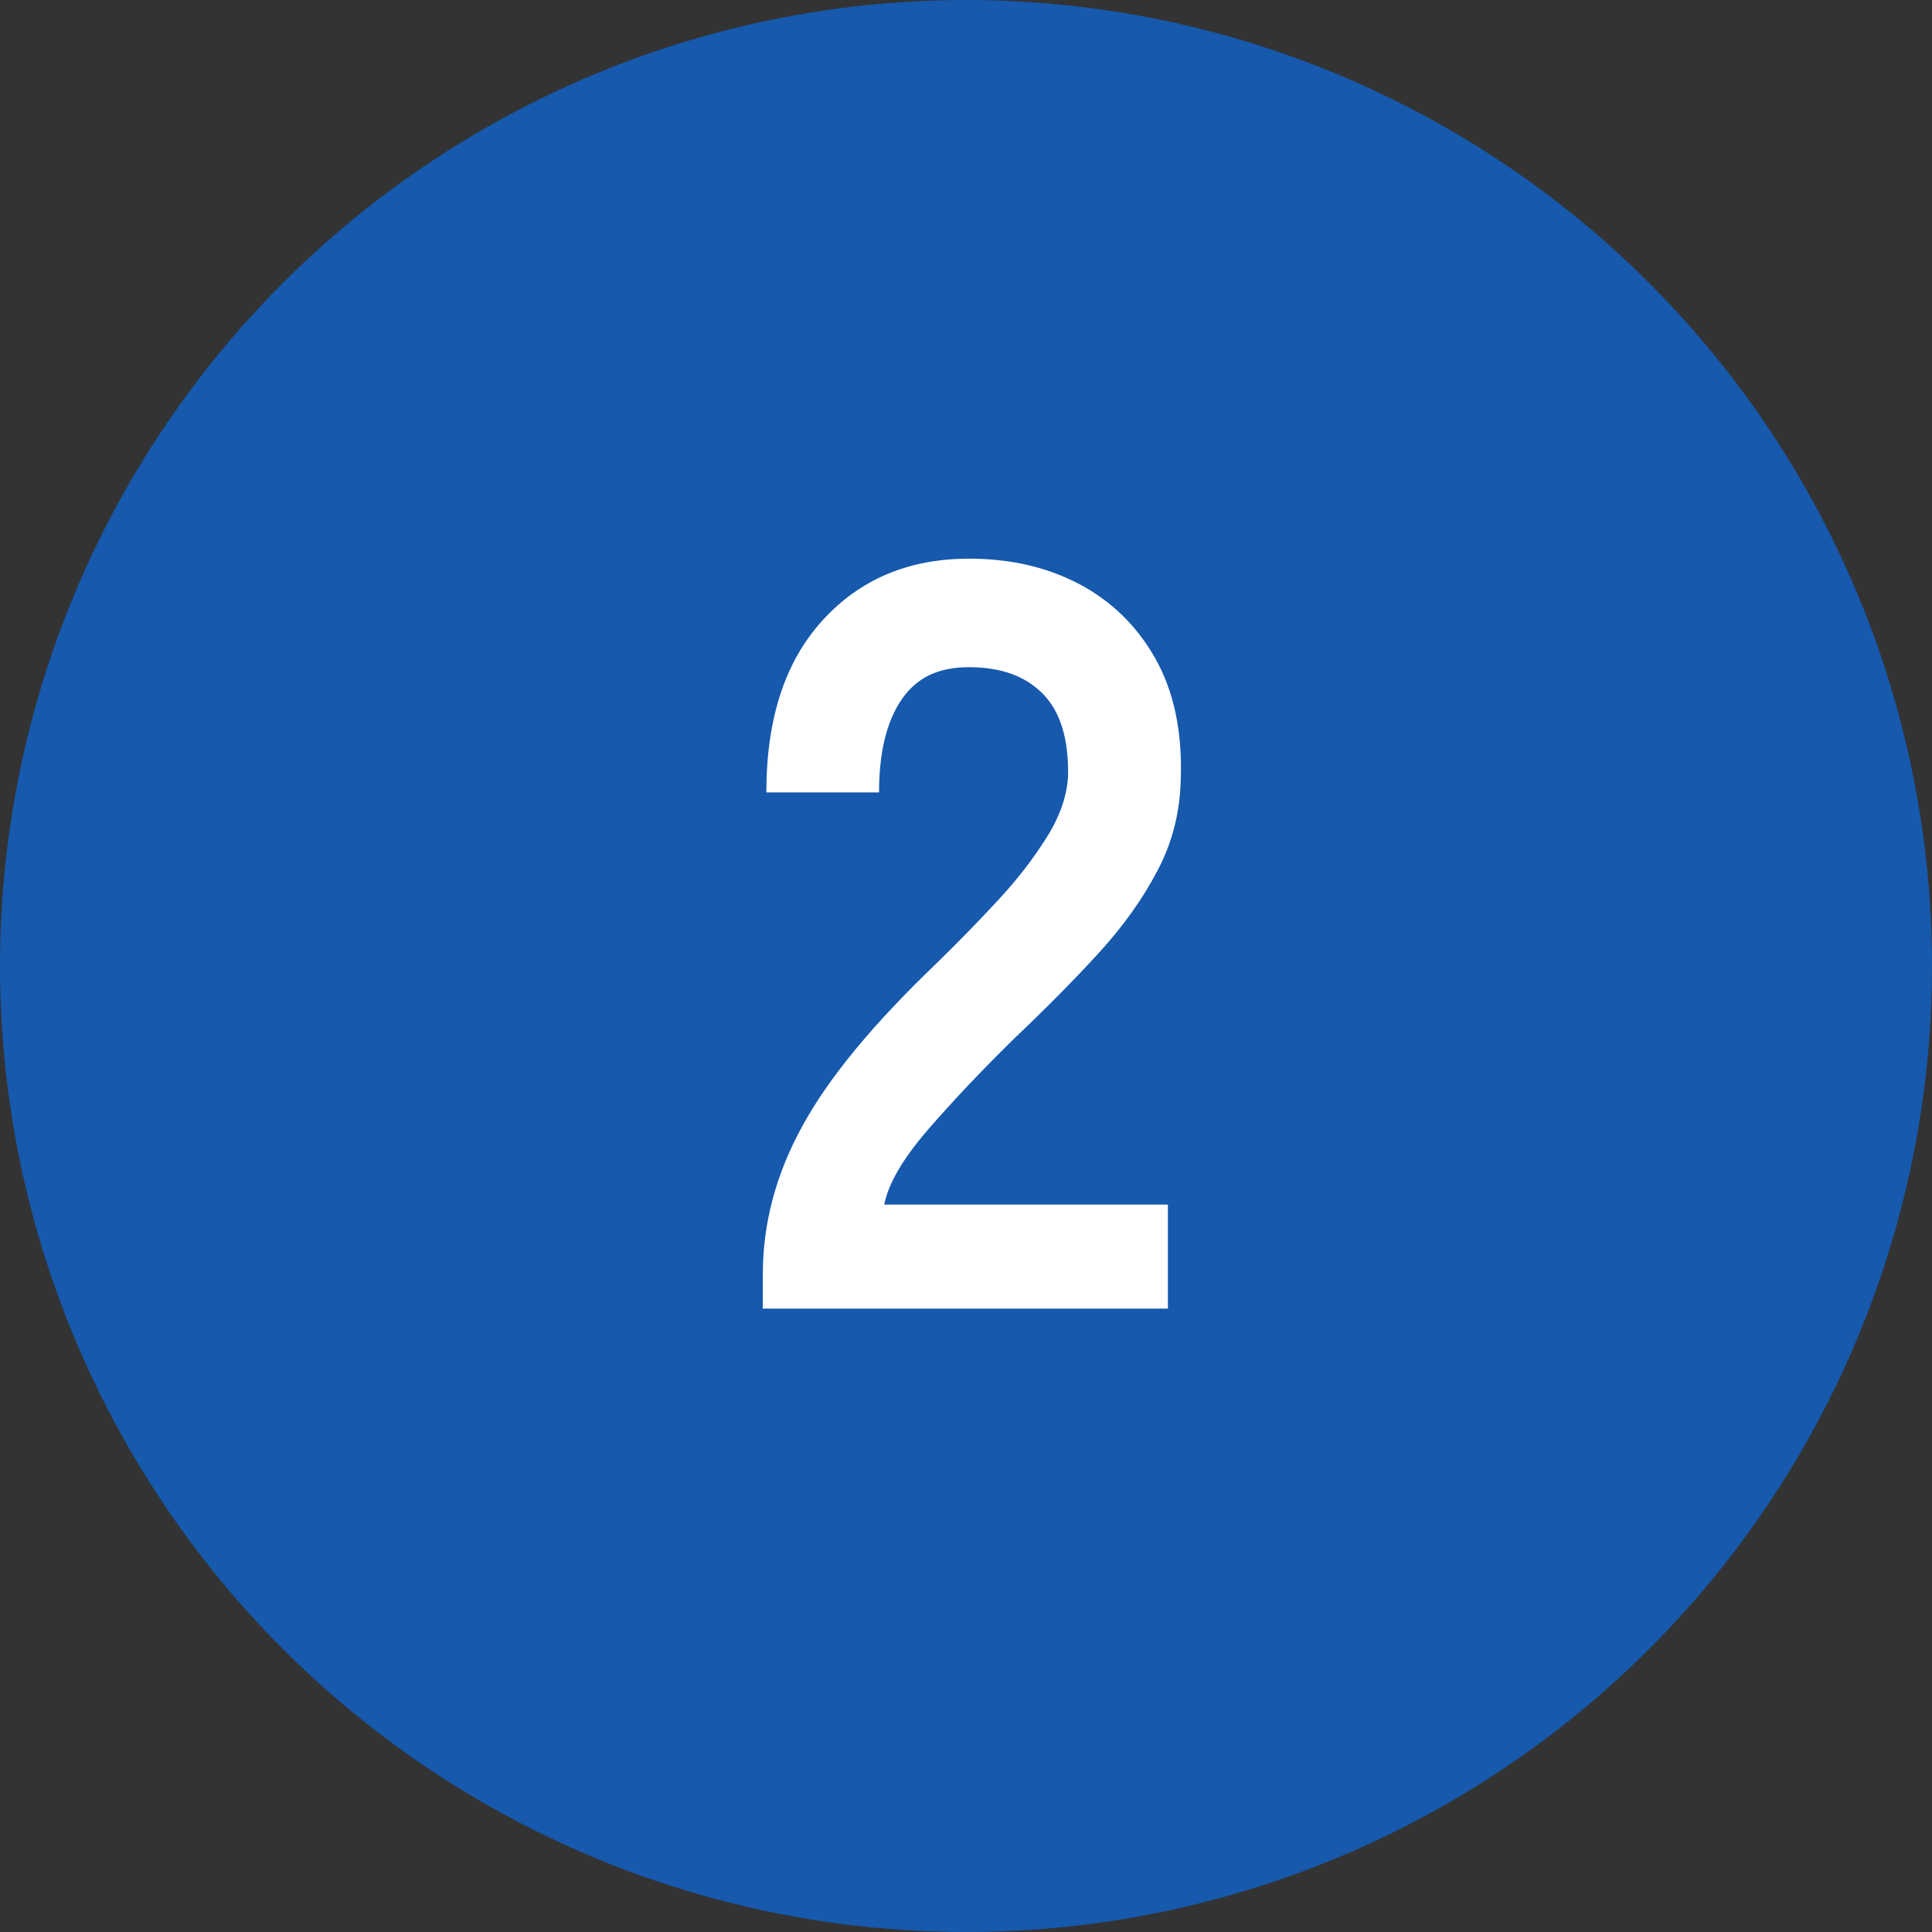 <?xml version="1.0" encoding="UTF-8"?>
<svg xmlns="http://www.w3.org/2000/svg" viewBox="0 0 60 60">
  <rect x="0" y="0" width="60" height="60" fill="#333333" stroke="none"/>
  <defs>
    <style>
      .cls-1 {
        fill: #fff;
      }

      .cls-2 {
        fill: #1659ad;
      }

      .cls-3 {
        isolation: isolate;
      }
    </style>
  </defs>
  <g id="_楕円形_2" data-name="楕円形 2" class="cls-3">
    <g id="_楕円形_2-2" data-name="楕円形 2">
      <circle class="cls-2" cx="30" cy="30" r="30"/>
    </g>
  </g>
  <g id="_2" data-name="2">
    <path class="cls-1" d="M23.69,40.66v-1.09c0-1.58,.41-3.12,1.24-4.62,.82-1.5,2.21-3.17,4.14-5.02,.68-.66,1.33-1.33,1.95-2,.62-.67,1.12-1.33,1.52-1.98,.4-.65,.6-1.27,.63-1.86,.02-1.14-.24-1.99-.78-2.54-.54-.55-1.3-.83-2.29-.83s-1.65,.34-2.11,1.02c-.46,.68-.69,1.64-.69,2.87h-3.5c0-2.29,.58-4.07,1.75-5.35,1.17-1.28,2.68-1.91,4.55-1.91,1.28,0,2.41,.26,3.42,.79,1,.53,1.79,1.3,2.36,2.31,.57,1.01,.84,2.26,.79,3.73-.02,1.03-.26,1.99-.73,2.87-.46,.88-1.07,1.73-1.83,2.56-.76,.83-1.62,1.7-2.59,2.62-1.01,.99-1.91,1.94-2.69,2.84-.78,.9-1.24,1.68-1.37,2.34h8.81v3.23h-12.57Z"/>
  </g>
</svg>